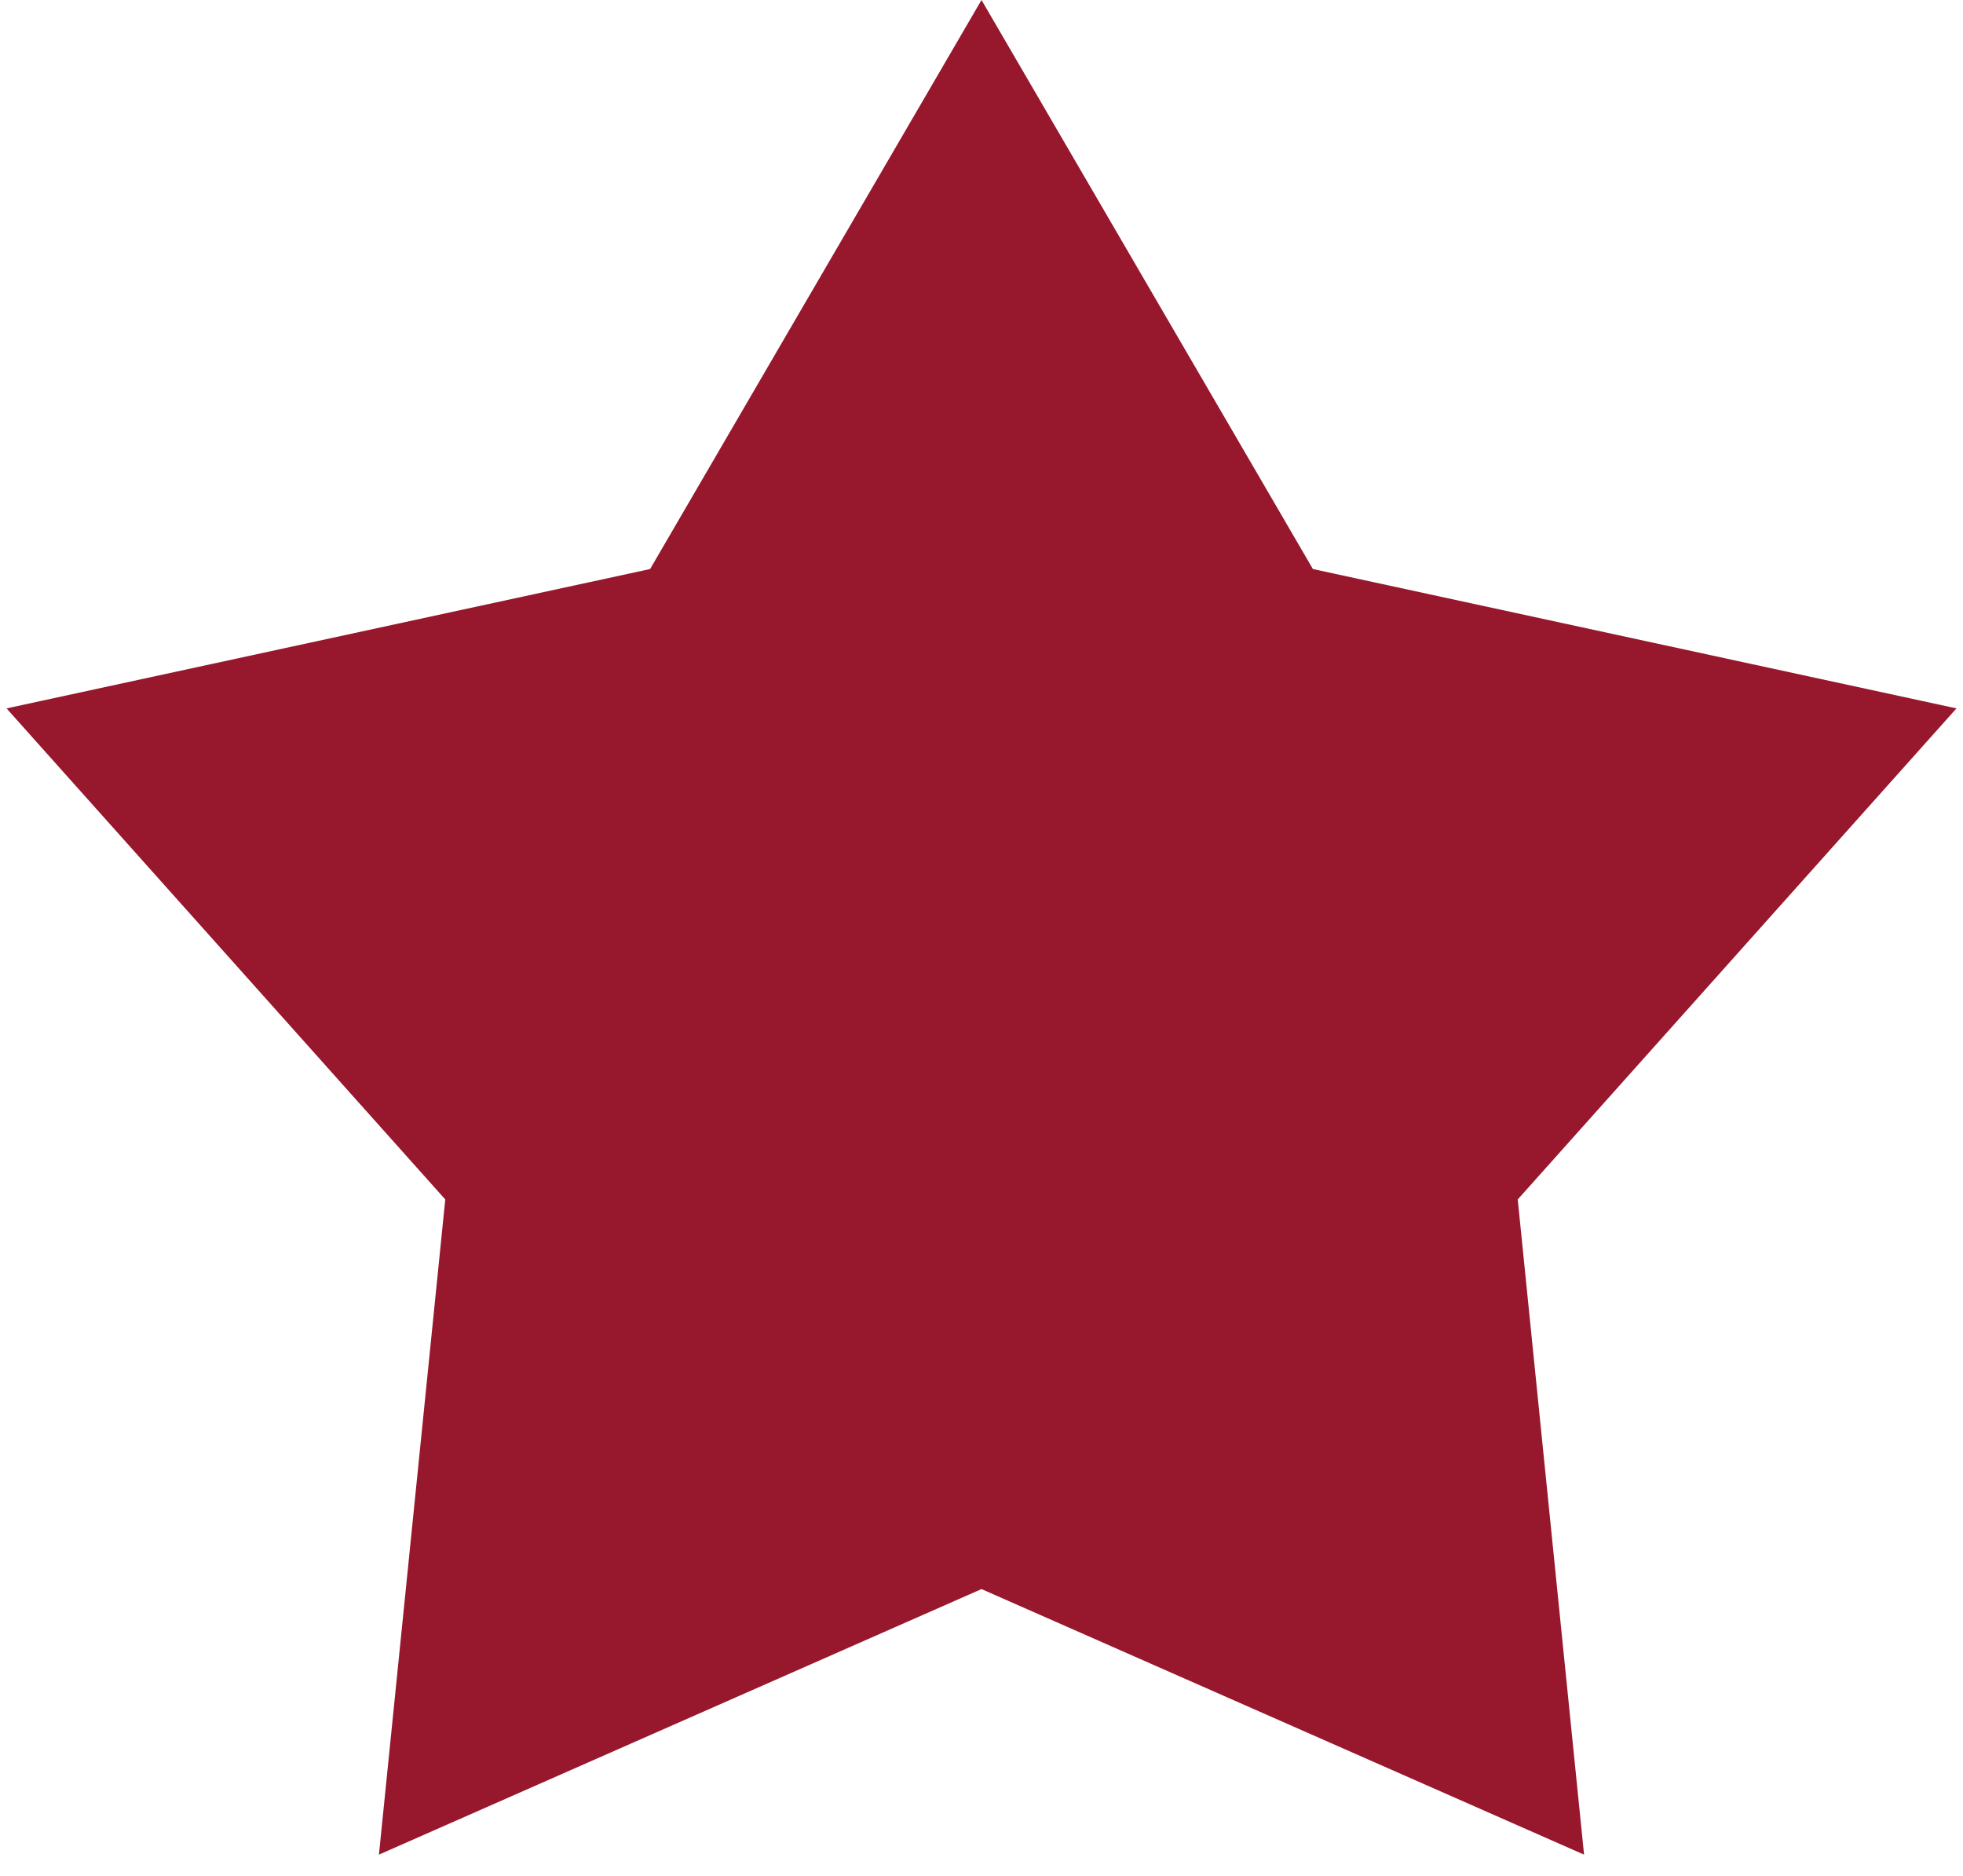 <?xml version="1.0" encoding="UTF-8"?> <svg xmlns="http://www.w3.org/2000/svg" width="90" height="86" viewBox="0 0 90 86" fill="none"> <path d="M45 0L60.194 26.087L89.7 32.476L69.585 54.988L72.626 85.024L45 72.85L17.374 85.024L20.415 54.988L0.3 32.476L29.806 26.087L45 0Z" fill="#97172C"></path> </svg> 